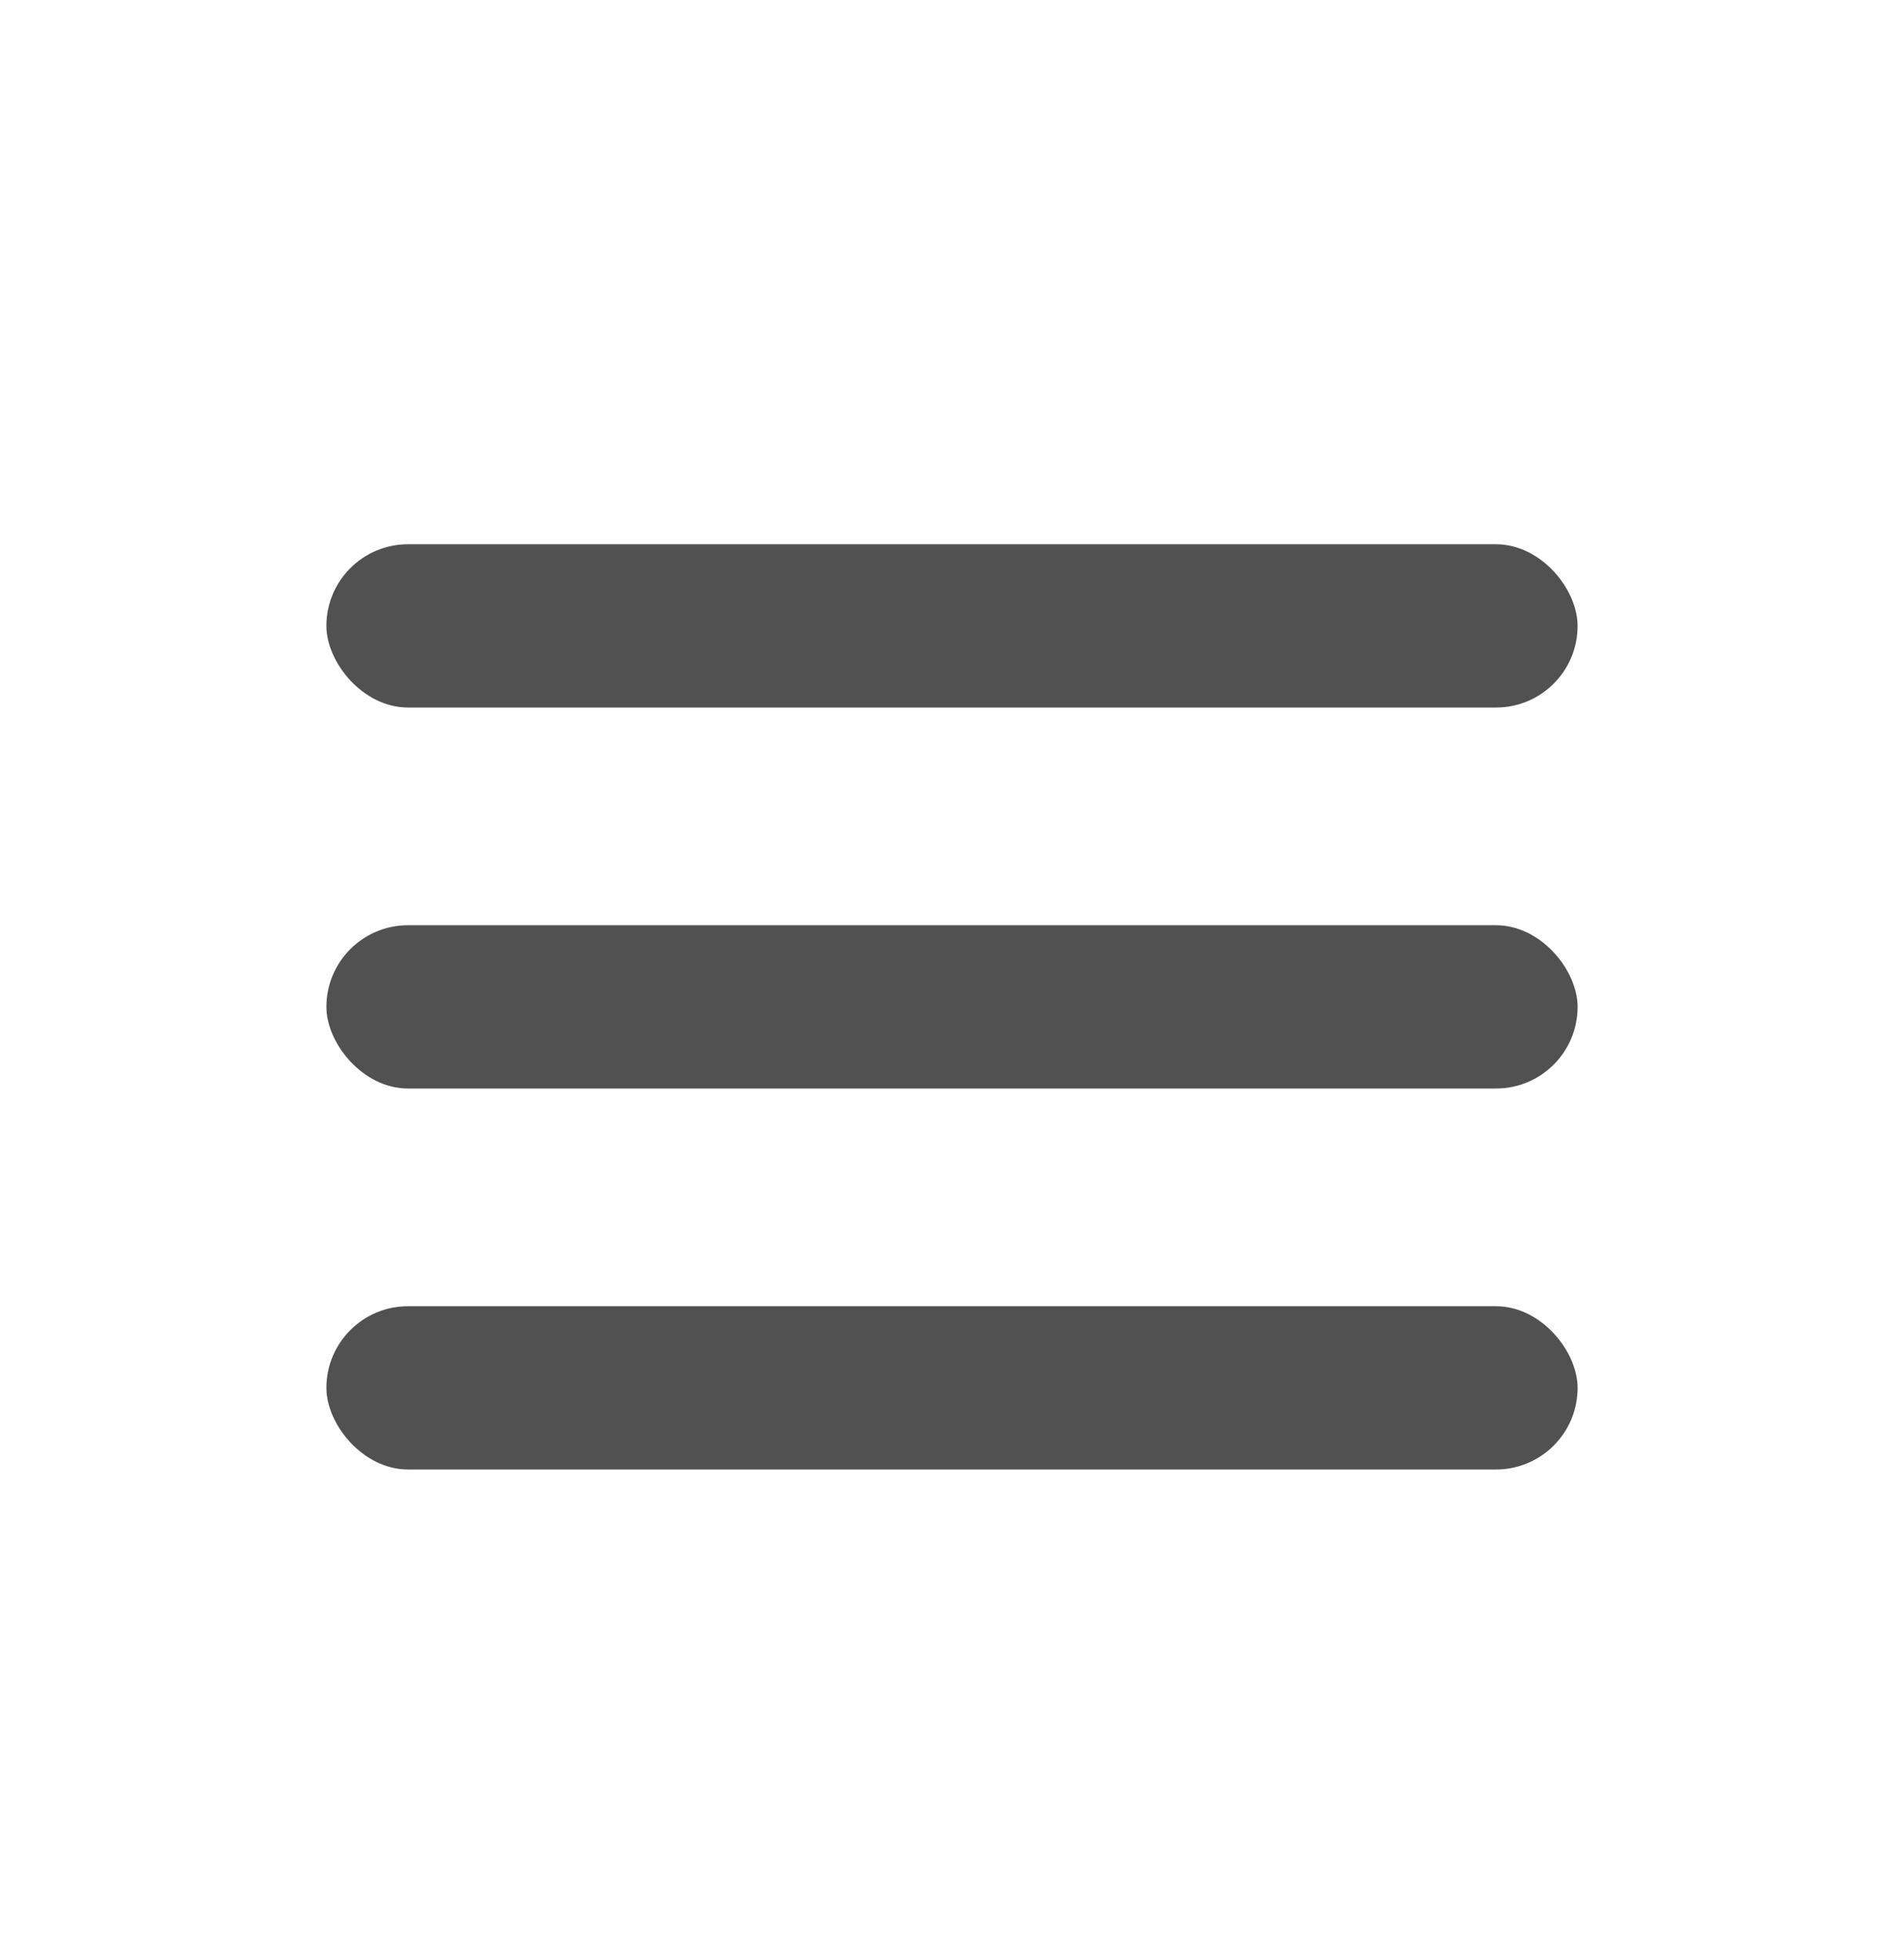 <svg width="35" height="36" viewBox="0 0 35 36" fill="none" xmlns="http://www.w3.org/2000/svg">
<rect x="6" y="10" width="23" height="3" rx="1.5" fill="#515151"/>
<rect x="6" y="17" width="23" height="3" rx="1.5" fill="#515151"/>
<rect x="6" y="24" width="23" height="3" rx="1.5" fill="#515151"/>
</svg>
